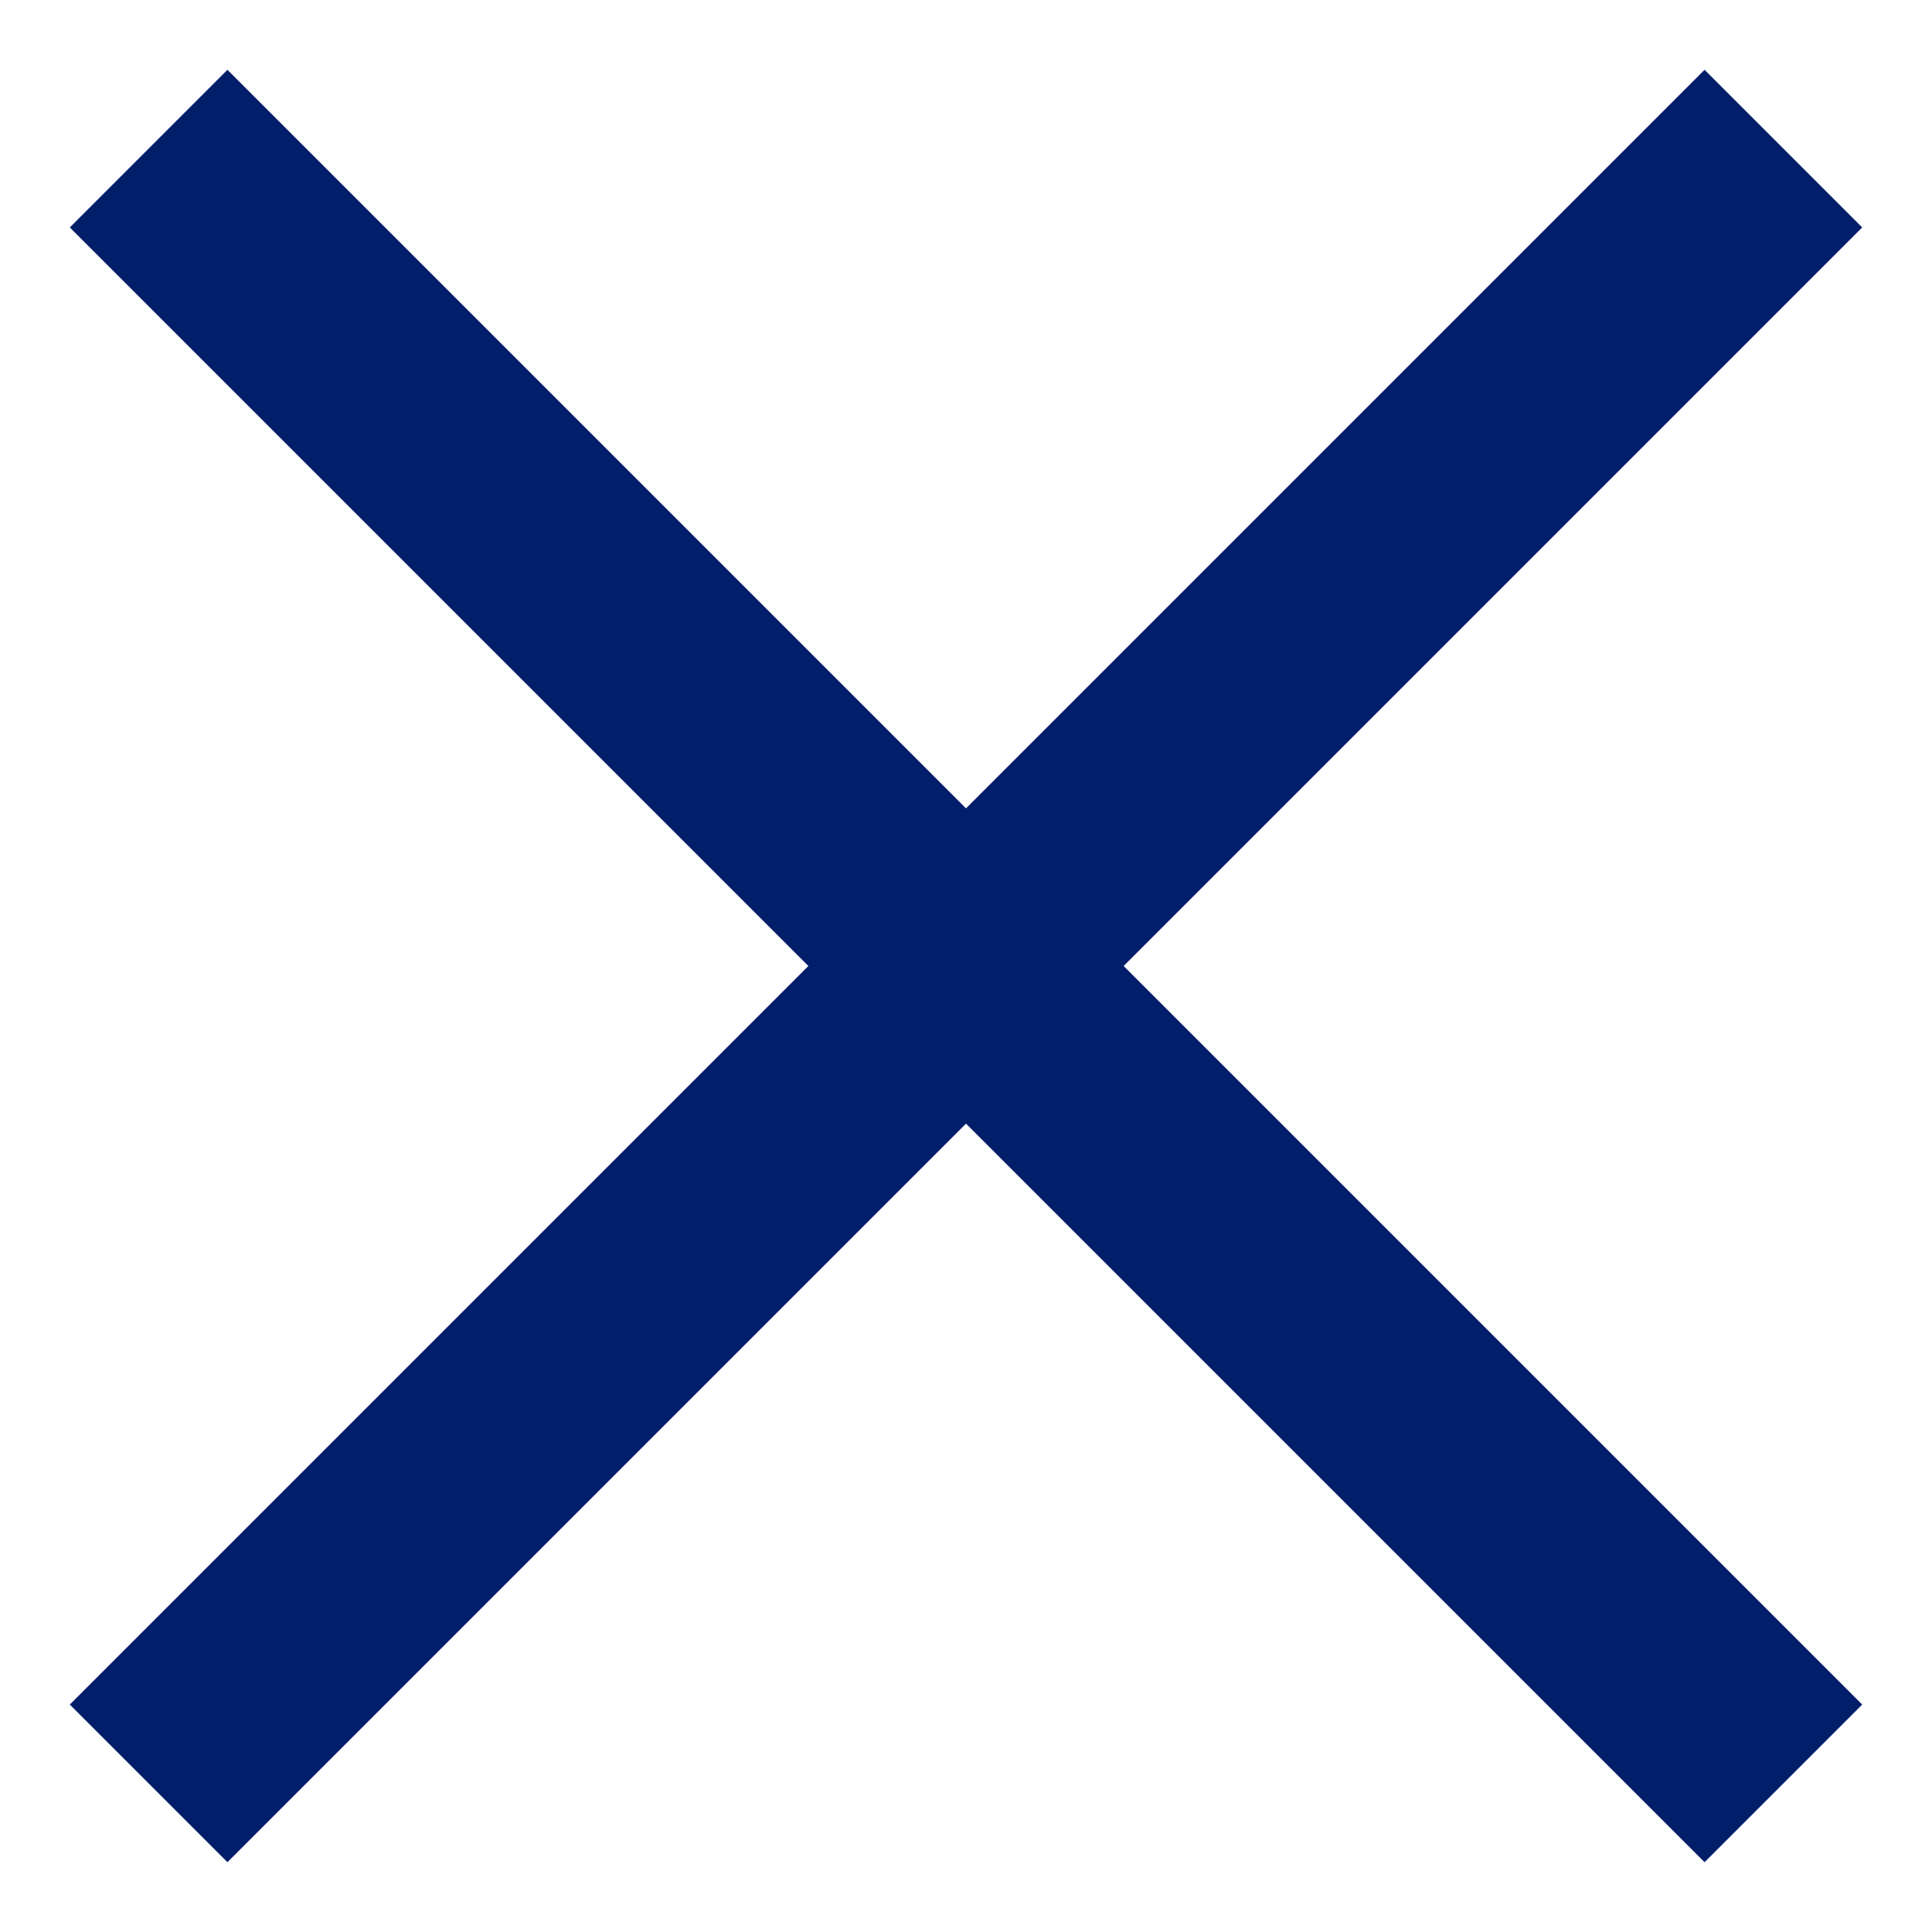 <svg width="26" height="26" viewBox="0 0 26 26" fill="none" xmlns="http://www.w3.org/2000/svg">
<path d="M24 2L2 24" stroke="#001E6A" stroke-width="3"/>
<path d="M2 2L24 24" stroke="#001E6A" stroke-width="3"/>
</svg>
